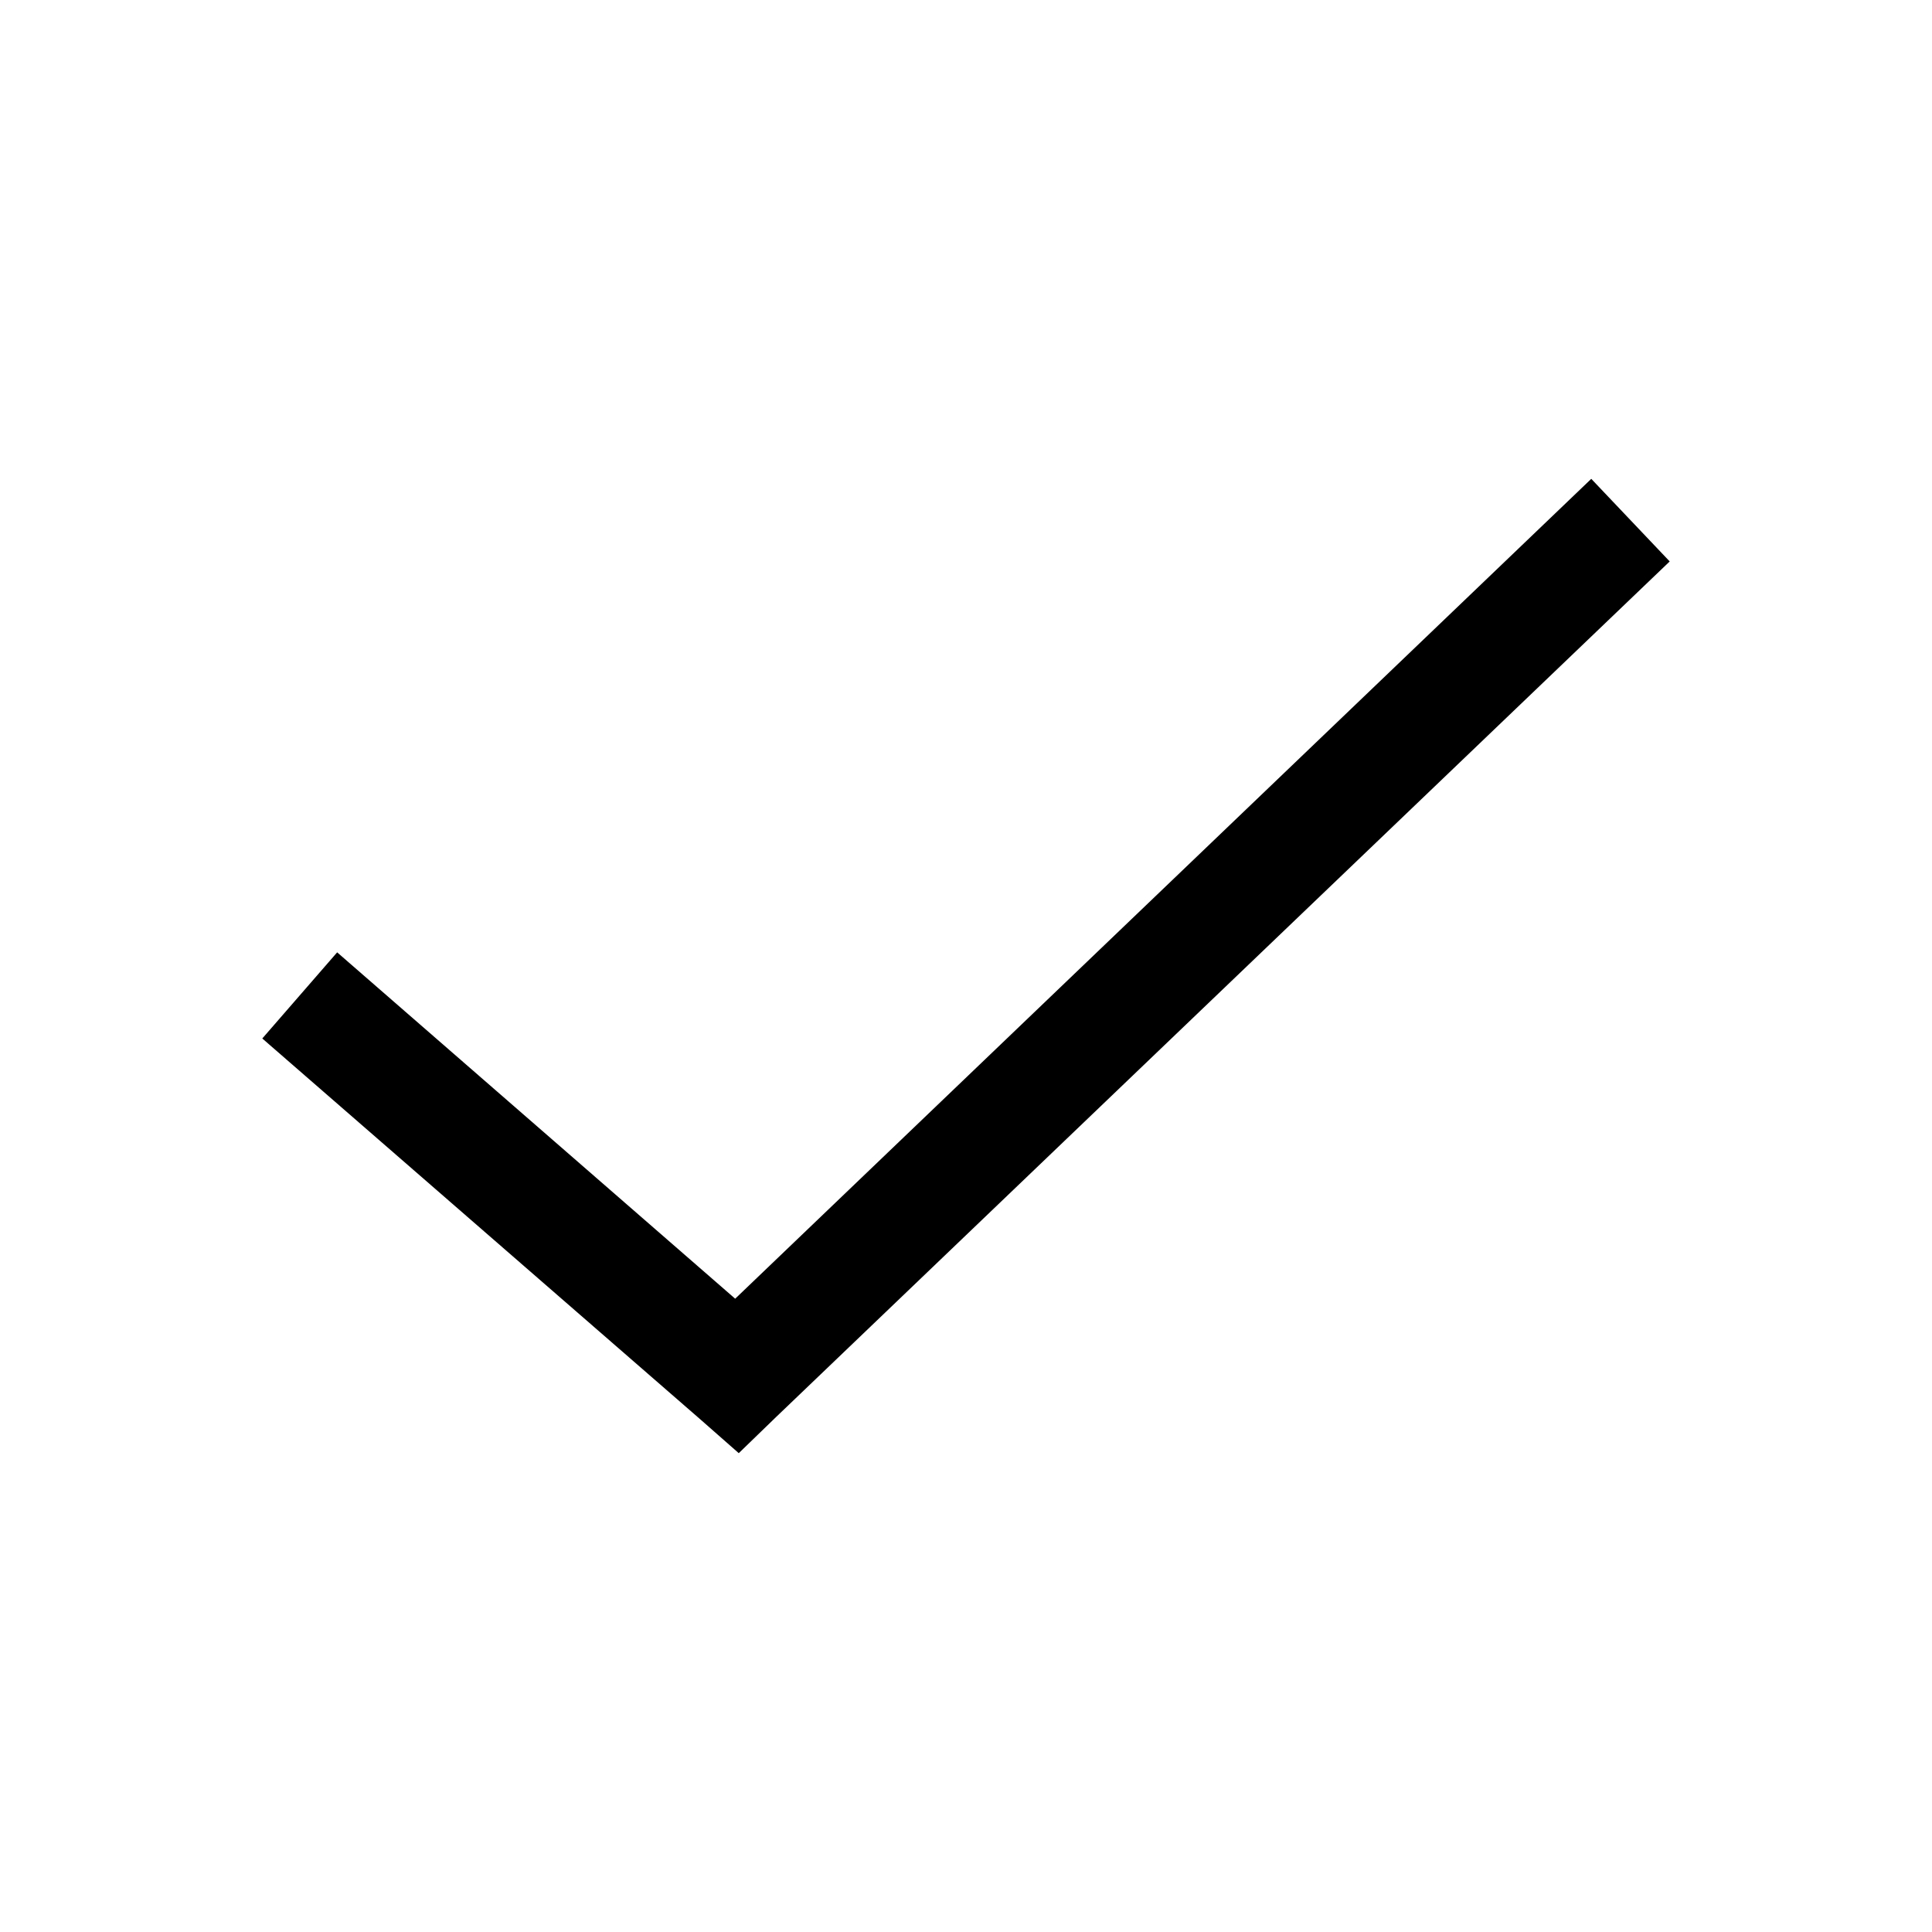 <?xml version="1.0" encoding="UTF-8"?>
<!-- The Best Svg Icon site in the world: iconSvg.co, Visit us! https://iconsvg.co -->
<svg fill="#000000" width="800px" height="800px" version="1.1" viewBox="144 144 512 512" xmlns="http://www.w3.org/2000/svg">
 <path d="m565.7 270.9-226.87 217.27-105.48-91.789-19.84 22.828 115.88 100.76 10.391 9.133 9.918-9.605 236.79-226.71-20.781-21.883z"/>
</svg>